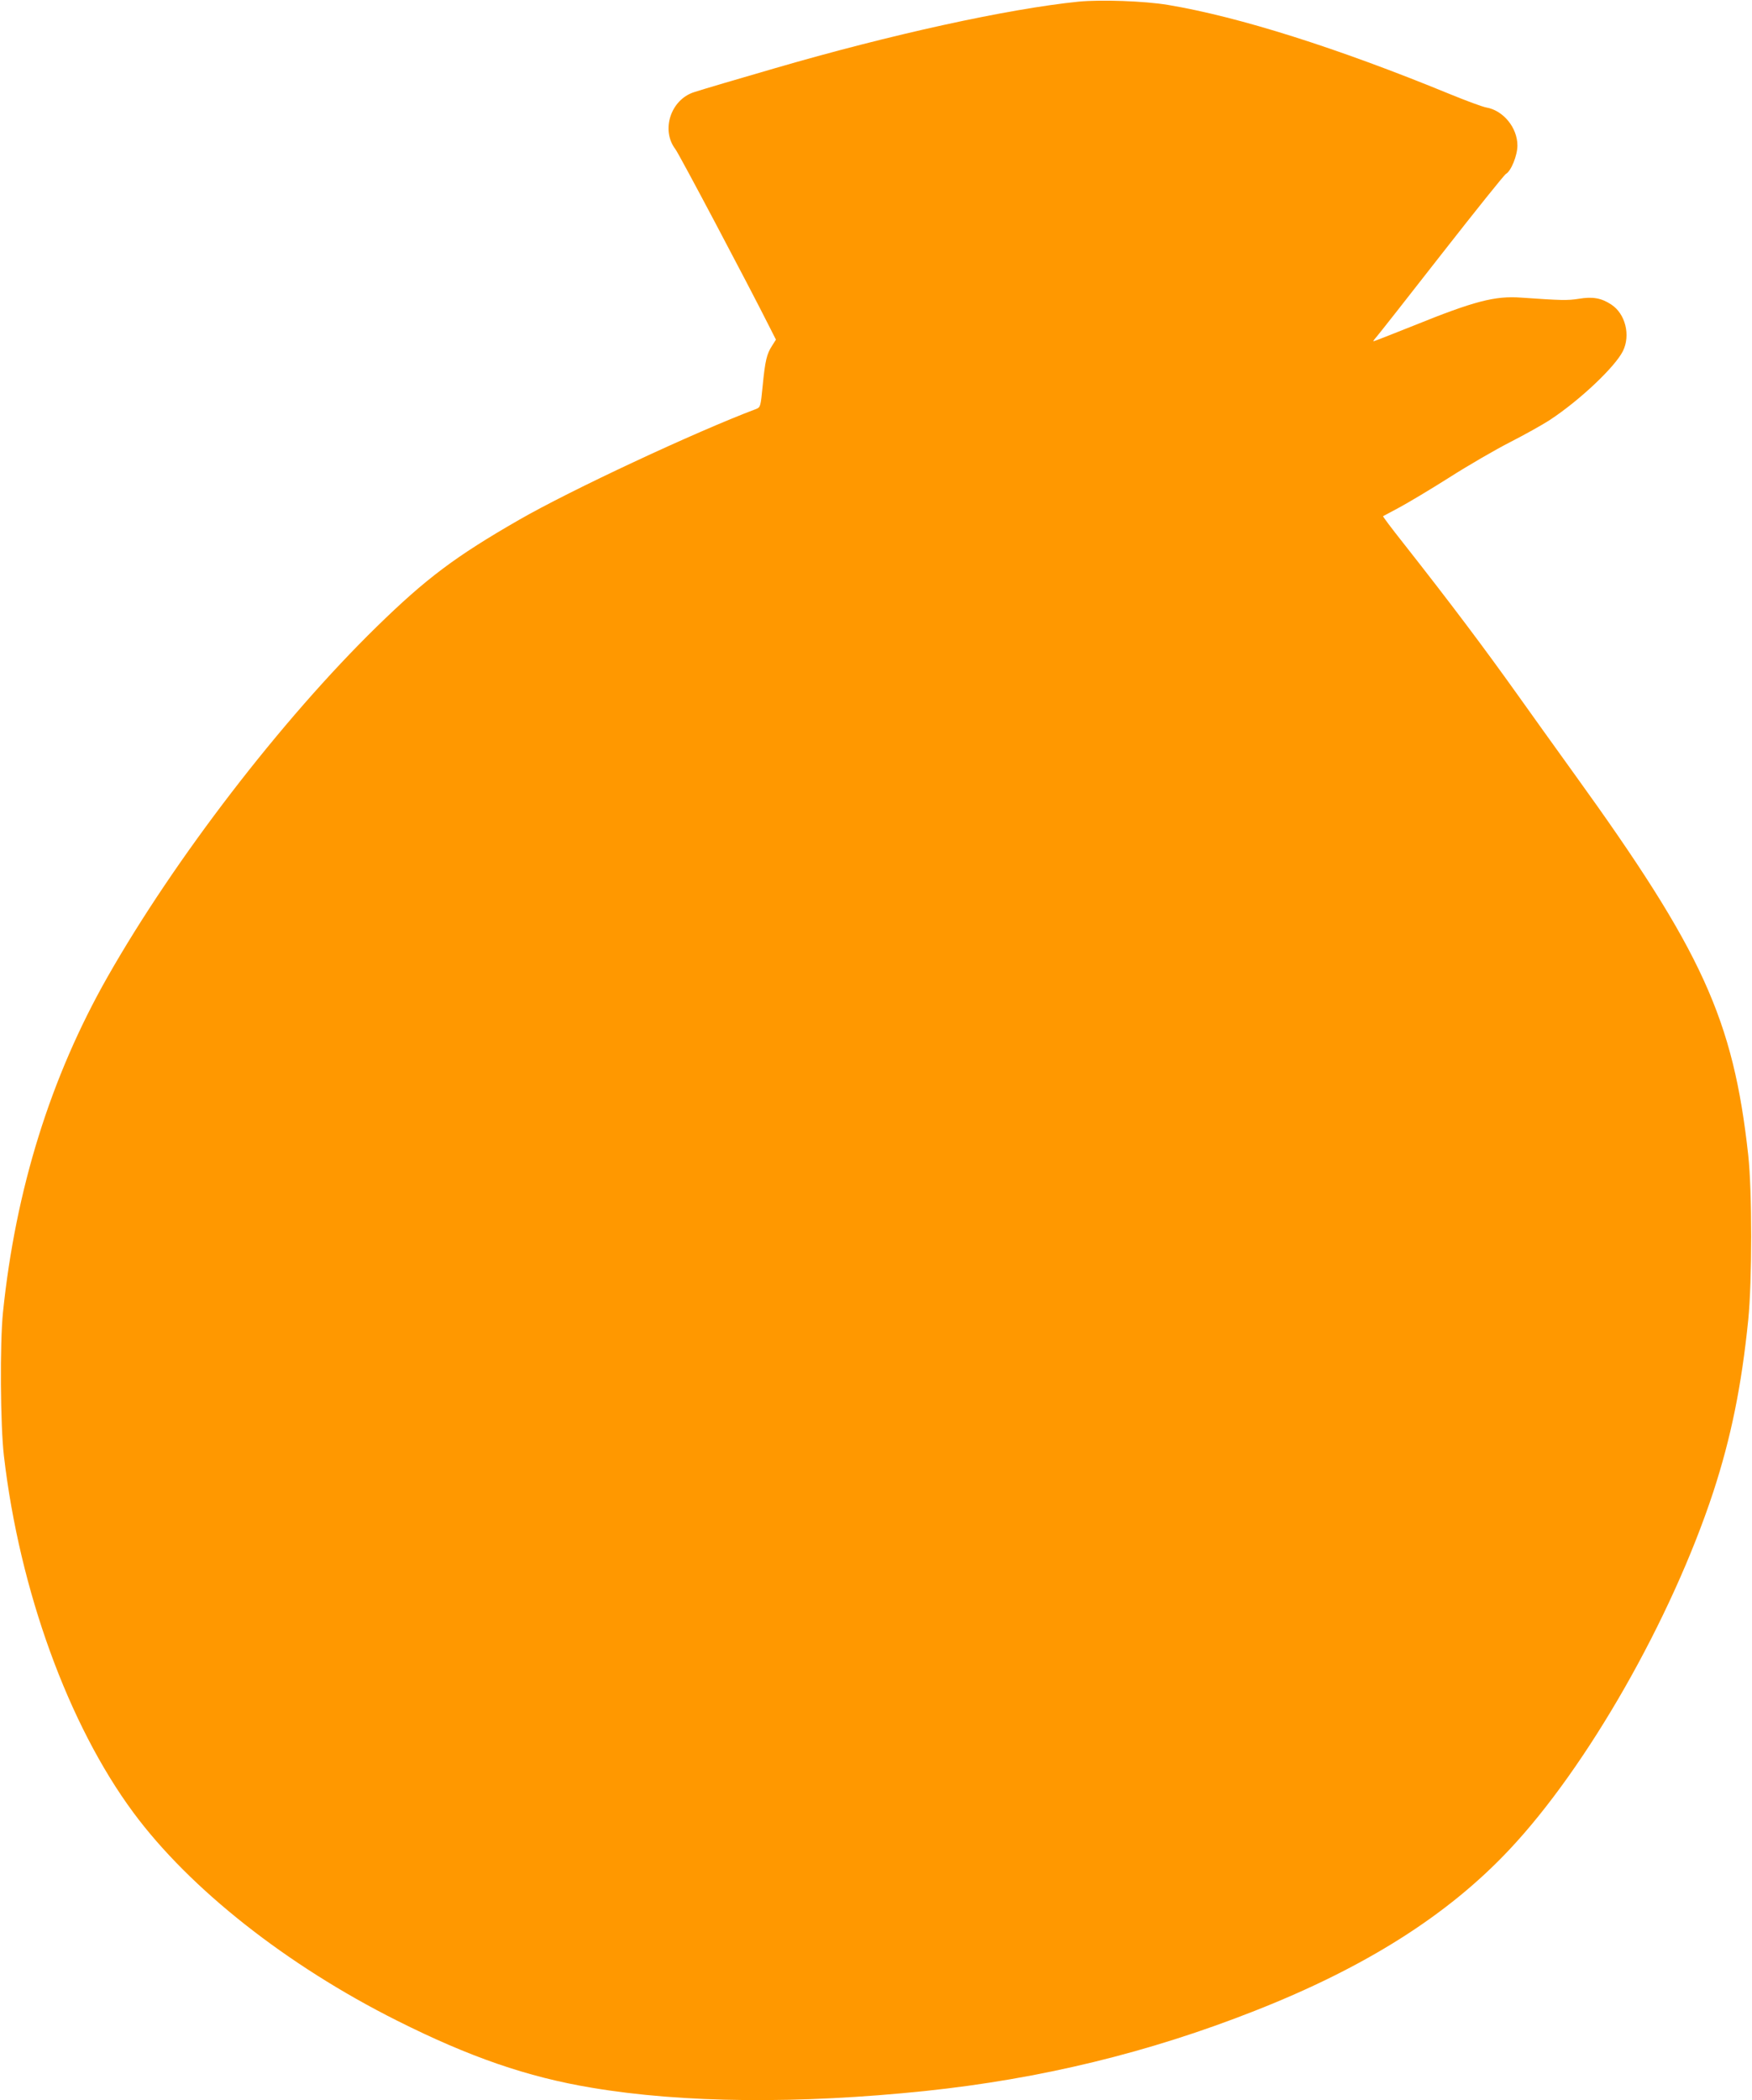<?xml version="1.0" standalone="no"?>
<!DOCTYPE svg PUBLIC "-//W3C//DTD SVG 20010904//EN"
 "http://www.w3.org/TR/2001/REC-SVG-20010904/DTD/svg10.dtd">
<svg version="1.0" xmlns="http://www.w3.org/2000/svg"
 width="1068pt" height="1280pt" viewBox="0 0 1068 1280"
 preserveAspectRatio="xMidYMid meet">
<g transform="translate(0,1280) scale(0.1,-0.1)"
fill="#ff9800" stroke="none">
<path d="M6575 12790 c-432 -44 -1145 -200 -1855 -407 -211 -61 -448 -131
-490 -145 -141 -46 -202 -230 -113 -347 22 -28 445 -827 574 -1084 l39 -77
-24 -38 c-32 -49 -42 -91 -57 -245 -12 -124 -14 -129 -38 -139 -372 -140
-1134 -496 -1448 -677 -388 -223 -566 -357 -867 -651 -581 -568 -1232 -1415
-1641 -2135 -346 -609 -560 -1294 -637 -2045 -19 -188 -16 -688 6 -874 95
-818 393 -1638 789 -2173 344 -465 935 -931 1607 -1268 442 -222 795 -344
1186 -409 557 -94 1264 -100 2034 -20 704 74 1361 233 2010 489 674 265 1176
583 1550 981 476 505 989 1406 1244 2181 108 331 172 644 213 1048 24 237 24
787 0 1005 -91 828 -280 1242 -1058 2320 -113 157 -268 373 -344 480 -209 293
-404 553 -703 933 -69 87 -123 159 -121 161 2 1 47 25 99 53 52 28 190 110
305 183 116 74 282 170 370 215 88 45 198 106 245 137 182 120 395 322 443
418 48 97 15 228 -71 284 -61 40 -113 49 -198 35 -70 -11 -104 -10 -350 7
-161 12 -287 -21 -660 -172 -128 -51 -237 -94 -241 -94 -4 0 5 12 19 28 13 15
192 242 397 505 205 262 381 482 391 487 31 17 70 112 70 173 0 109 -86 214
-190 232 -23 4 -123 41 -223 82 -687 282 -1286 471 -1717 543 -144 24 -408 33
-545 20z"/>
</g>
</svg>
